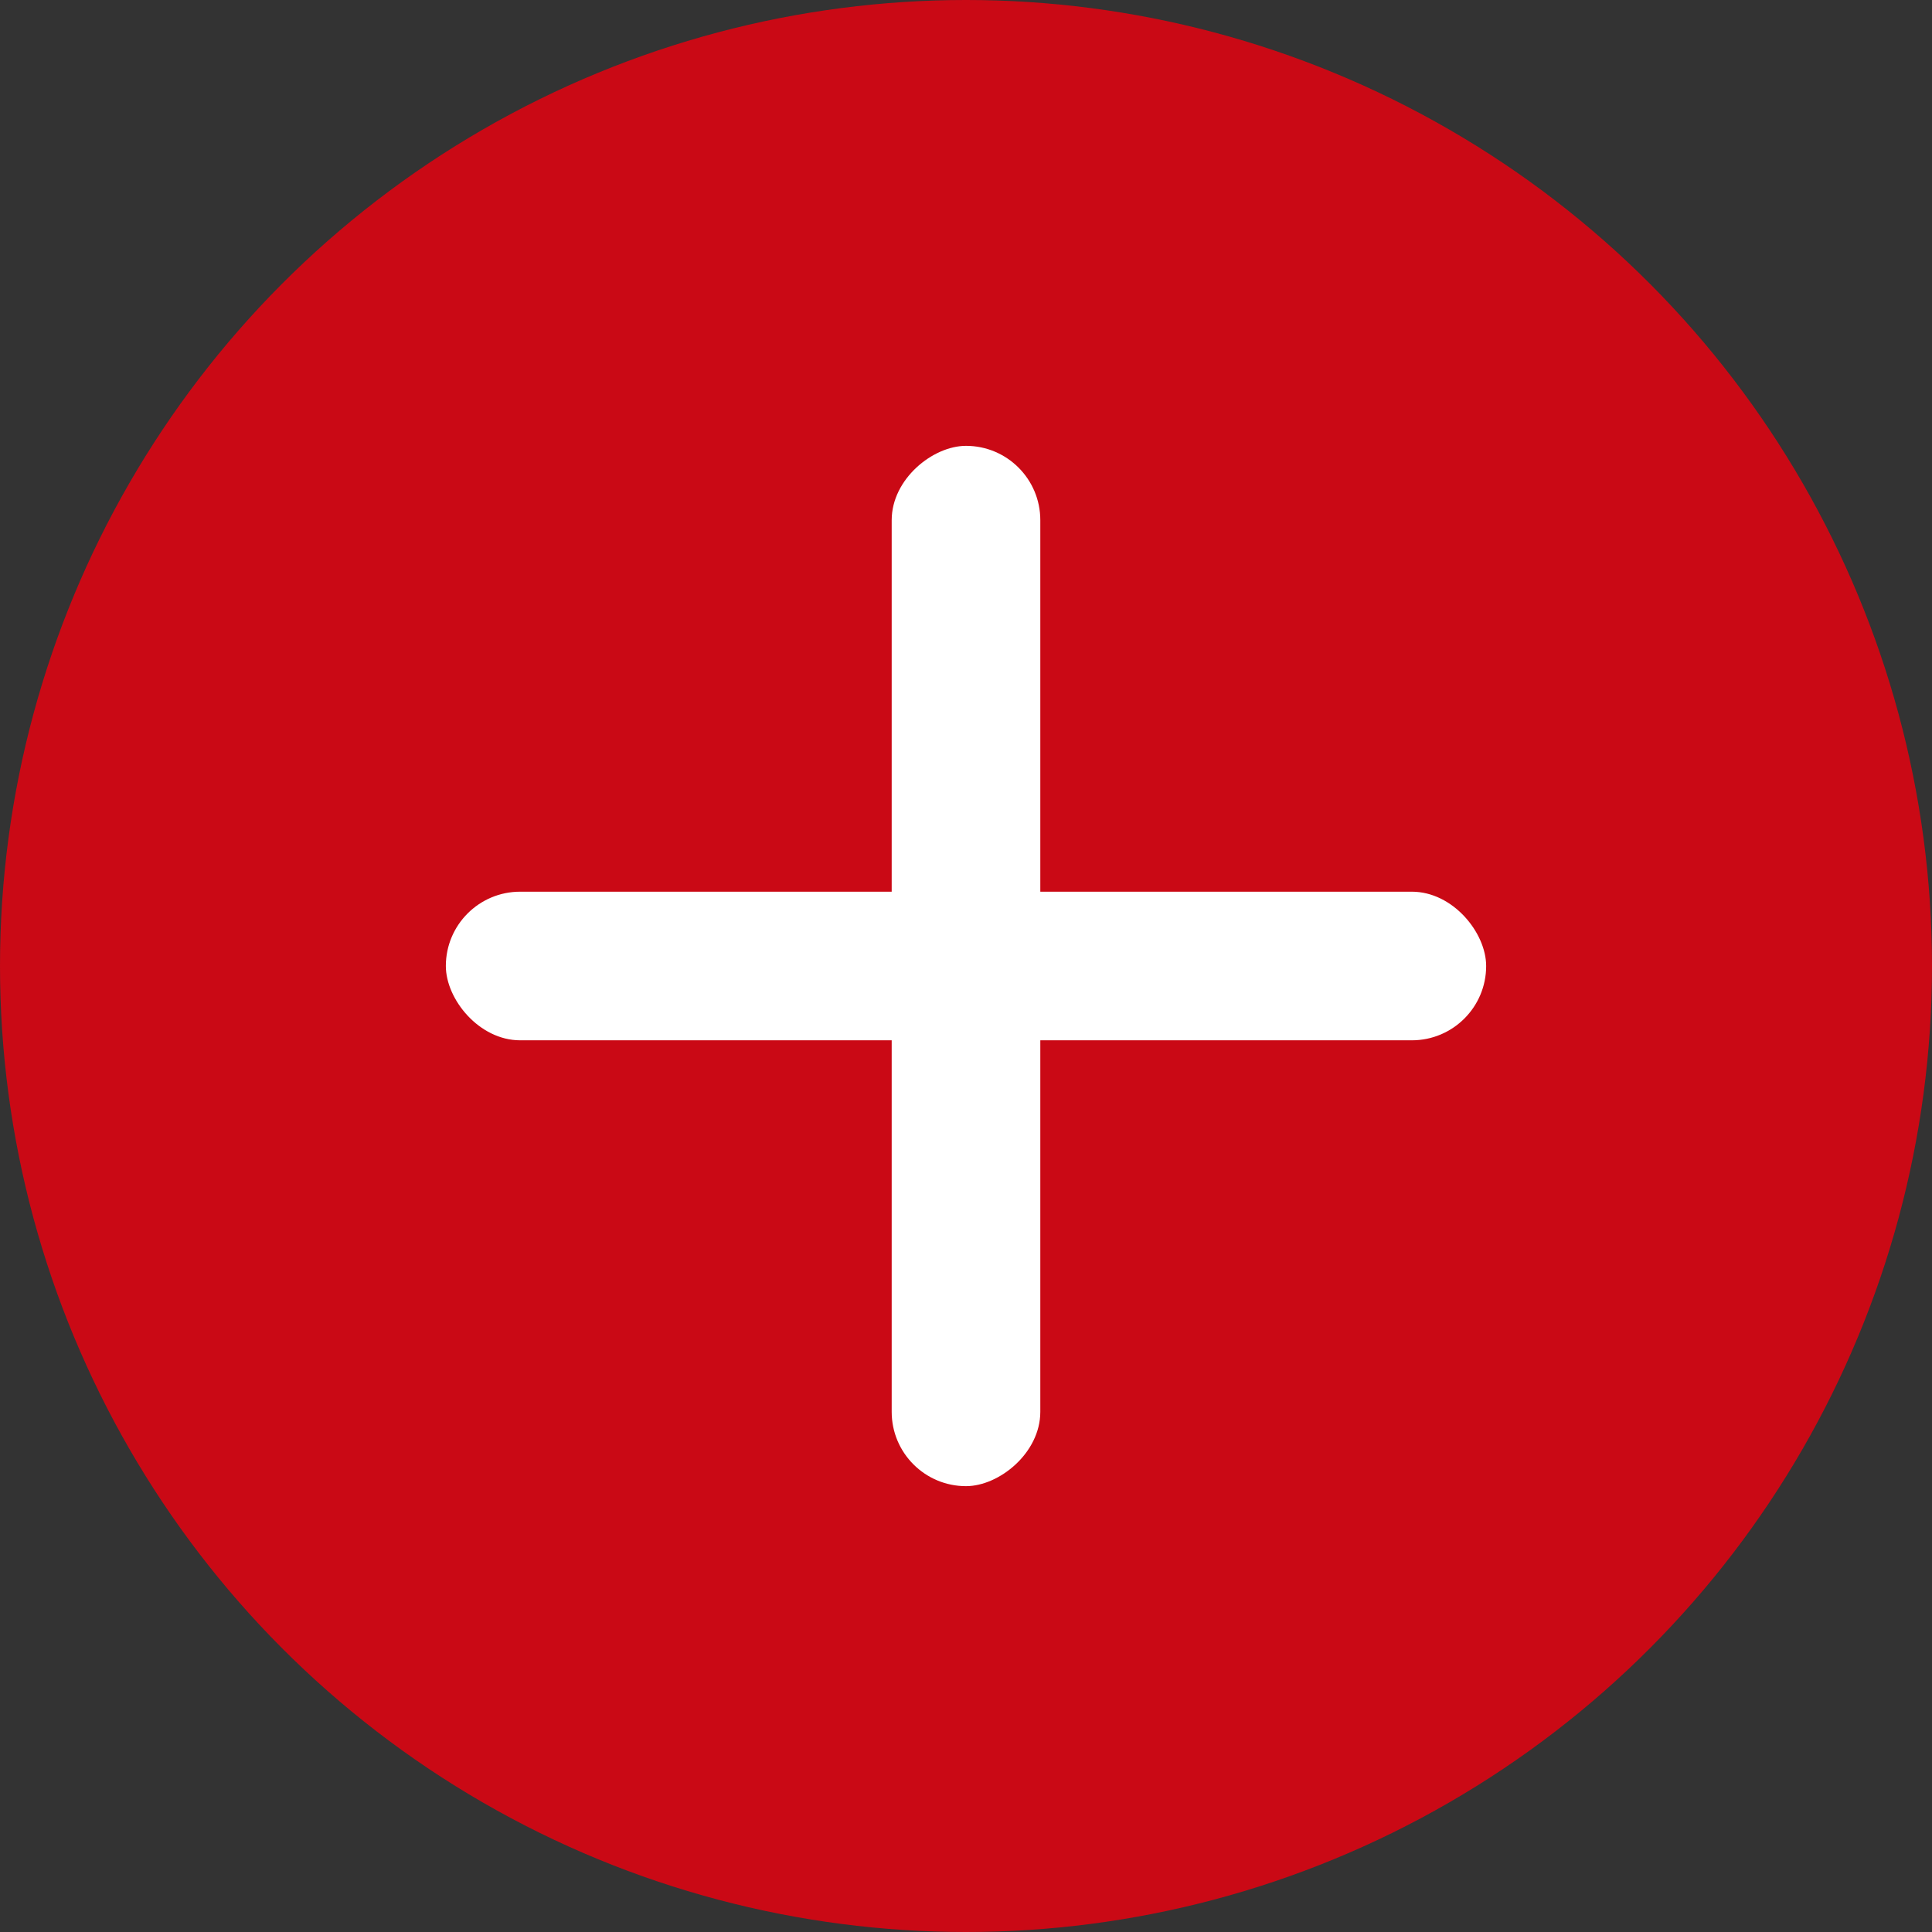 <svg width="13" height="13" viewBox="0 0 13 13" fill="none" xmlns="http://www.w3.org/2000/svg">
<rect x="0" y="0" width="13" height="13" fill="#333333" stroke="none"/>
<circle cx="6.5" cy="6.5" r="6.5" fill="#CA0915"/>
<rect x="3" y="6" width="7" height="1" rx="0.5" fill="white"/>
<rect x="7" y="3" width="7" height="1" rx="0.5" transform="rotate(90 7 3)" fill="white"/>
</svg>
